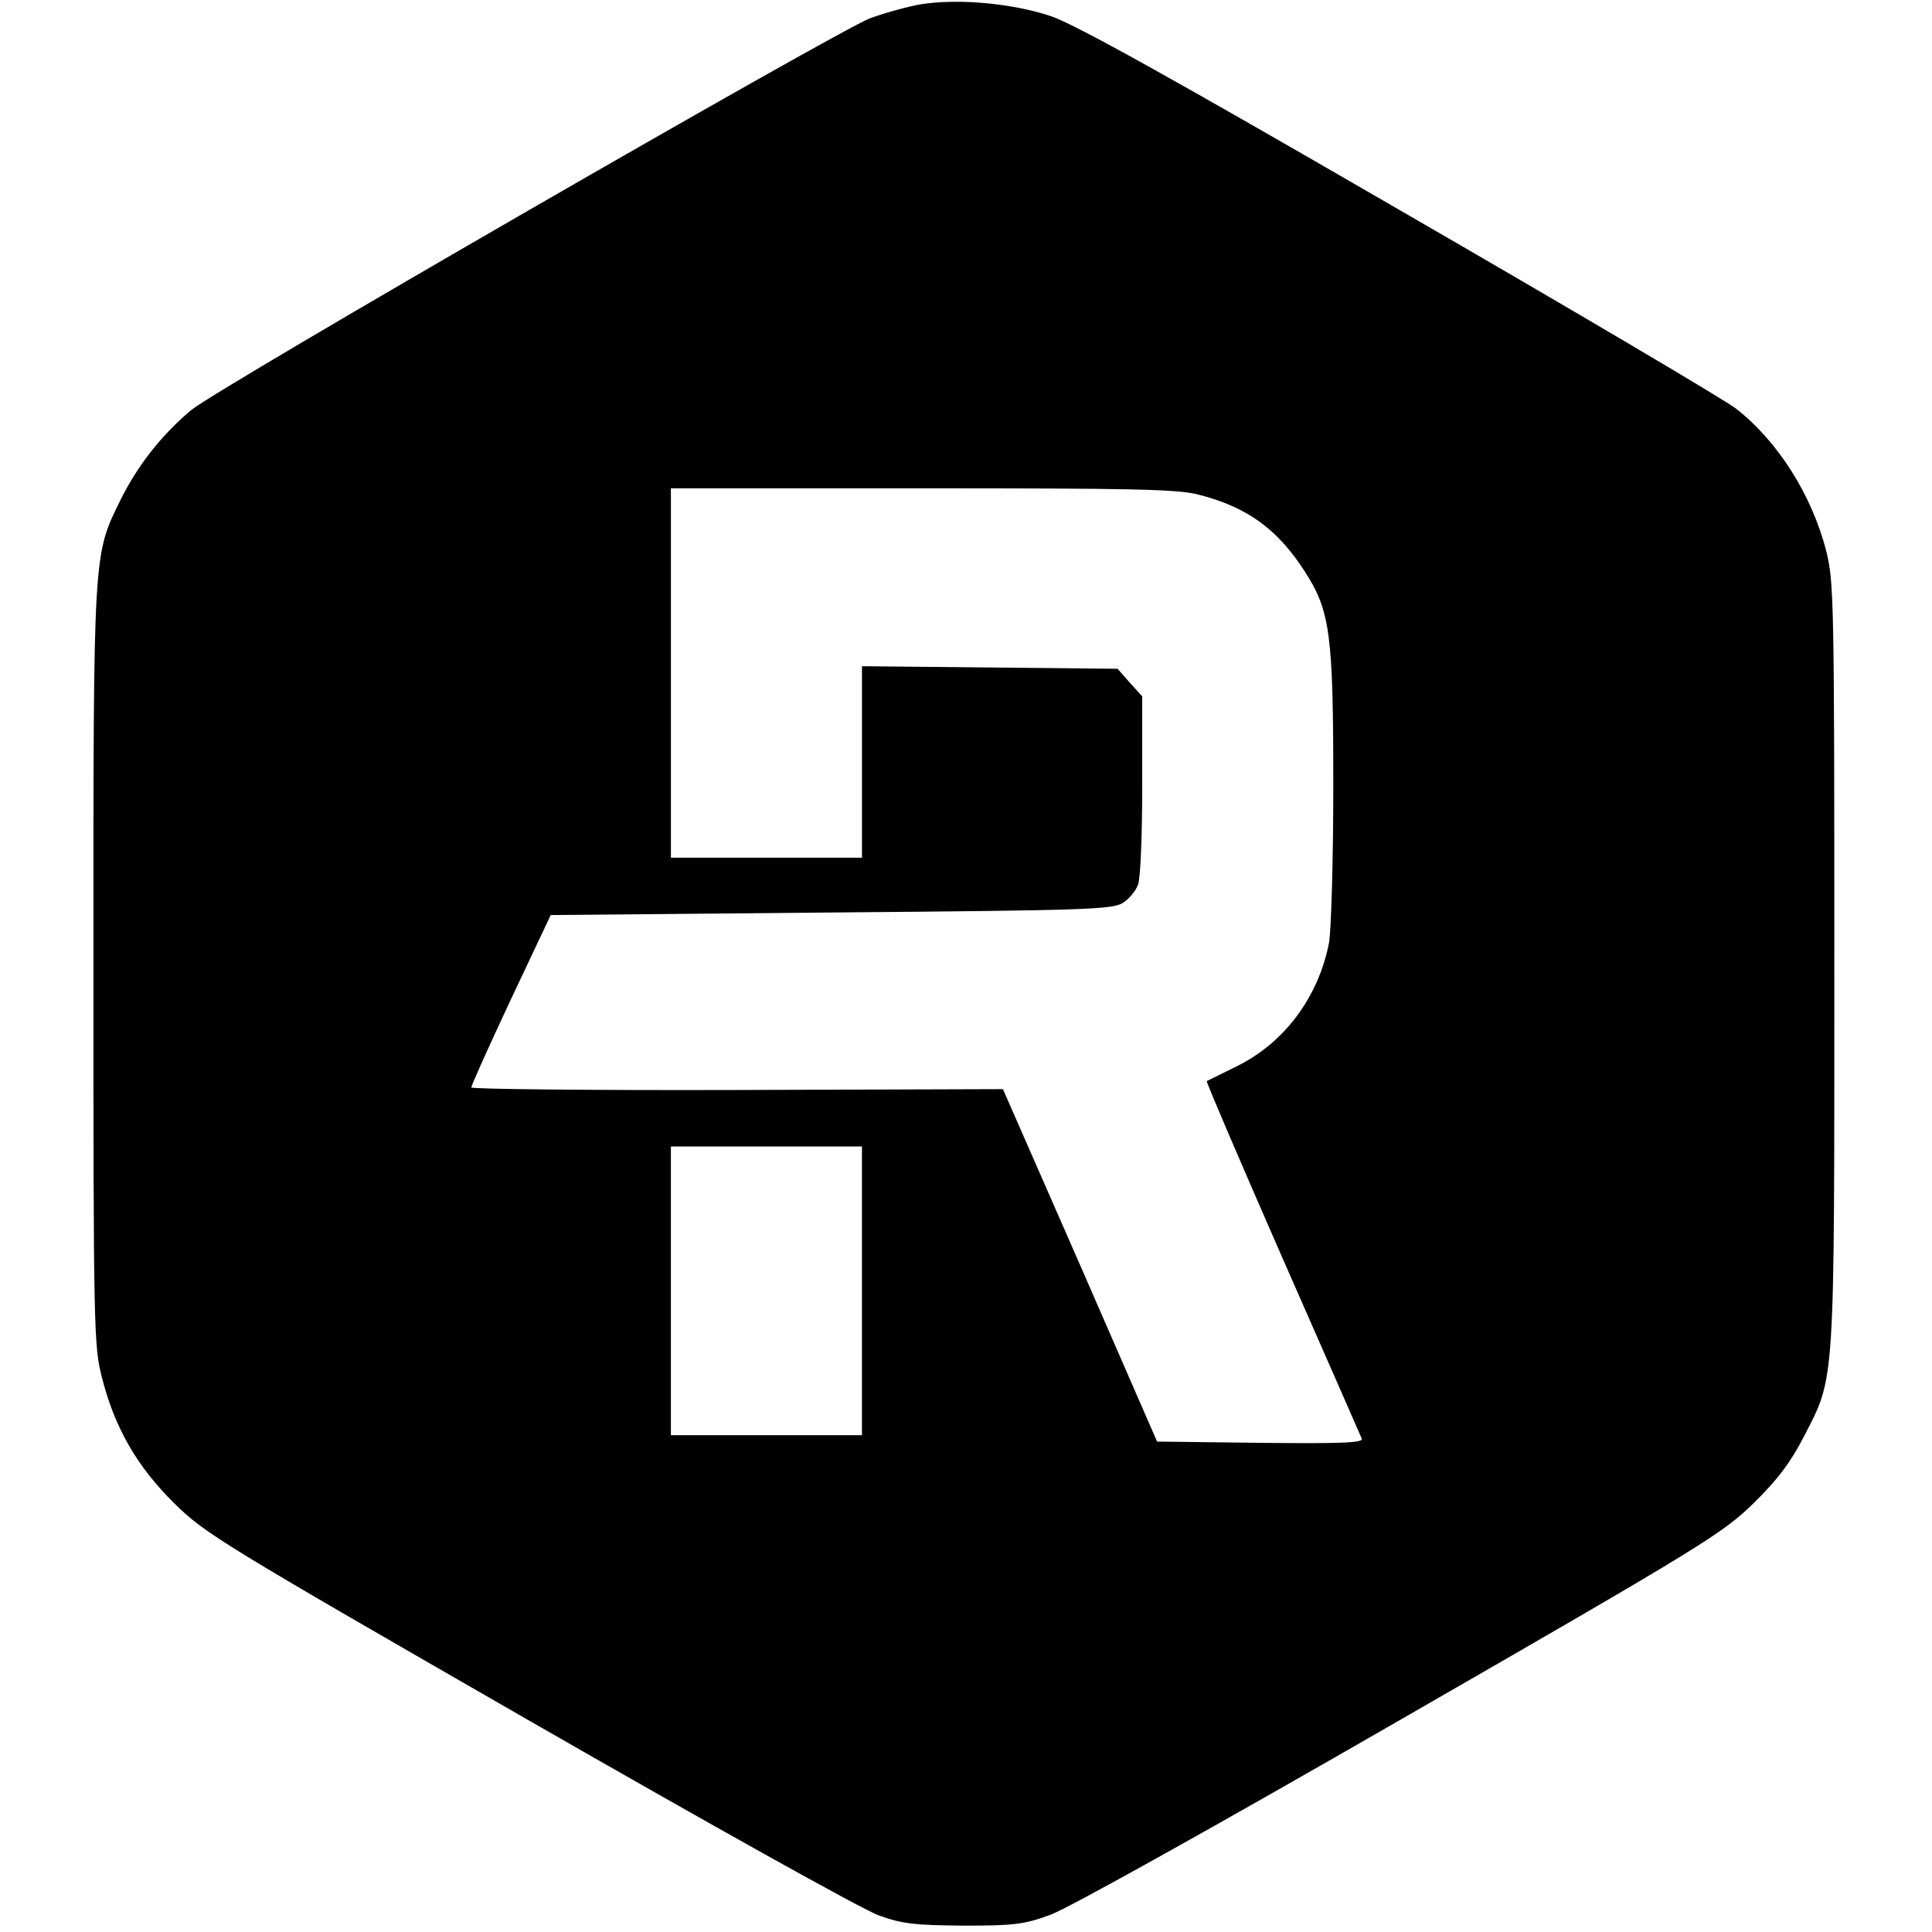 <?xml version="1.0" standalone="no"?>
<!DOCTYPE svg PUBLIC "-//W3C//DTD SVG 20010904//EN"
 "http://www.w3.org/TR/2001/REC-SVG-20010904/DTD/svg10.dtd">
<svg version="1.0" xmlns="http://www.w3.org/2000/svg"
 width="455pt" height="455pt" viewBox="0 0 455 455"
 preserveAspectRatio="xMidYMid meet">
<g transform="translate(0,455) scale(0.1,-0.1)"
fill="#000000" stroke="none">
<path d="M2169 4540 c-30 -5 -84 -20 -120 -33 -80 -31 -1537 -871 -1599 -923
-69 -58 -125 -129 -165 -209 -66 -134 -65 -114 -65 -1101 0 -854 1 -894 20
-968 30 -118 82 -209 170 -296 73 -72 109 -94 836 -512 418 -240 788 -447 824
-459 55 -20 85 -23 200 -24 120 0 143 3 205 26 41 15 393 211 825 460 718 413
757 438 830 509 57 56 87 96 119 158 73 142 71 110 71 1113 0 853 -1 899 -19
971 -34 133 -115 260 -213 336 -29 22 -386 233 -793 468 -540 313 -762 436
-820 456 -90 30 -217 42 -306 28z m654 -1155 c114 -29 185 -81 248 -178 62
-95 69 -148 69 -510 0 -173 -5 -338 -10 -367 -25 -129 -106 -237 -219 -292
-36 -18 -67 -33 -69 -34 -2 -1 78 -188 178 -416 100 -227 184 -419 187 -426 4
-10 -45 -12 -238 -10 l-244 3 -181 415 -182 415 -626 -2 c-344 -1 -626 2 -626
6 0 5 42 98 93 207 l94 199 661 6 c602 5 663 7 687 23 14 9 30 28 35 42 6 14
10 119 10 234 l0 210 -29 32 -29 33 -301 3 -301 3 0 -226 0 -225 -225 0 -225
0 0 435 0 435 593 0 c494 0 602 -2 650 -15z m-793 -1875 l0 -340 -225 0 -225
0 0 340 0 340 225 0 225 0 0 -340z"/>
</g>
</svg>
